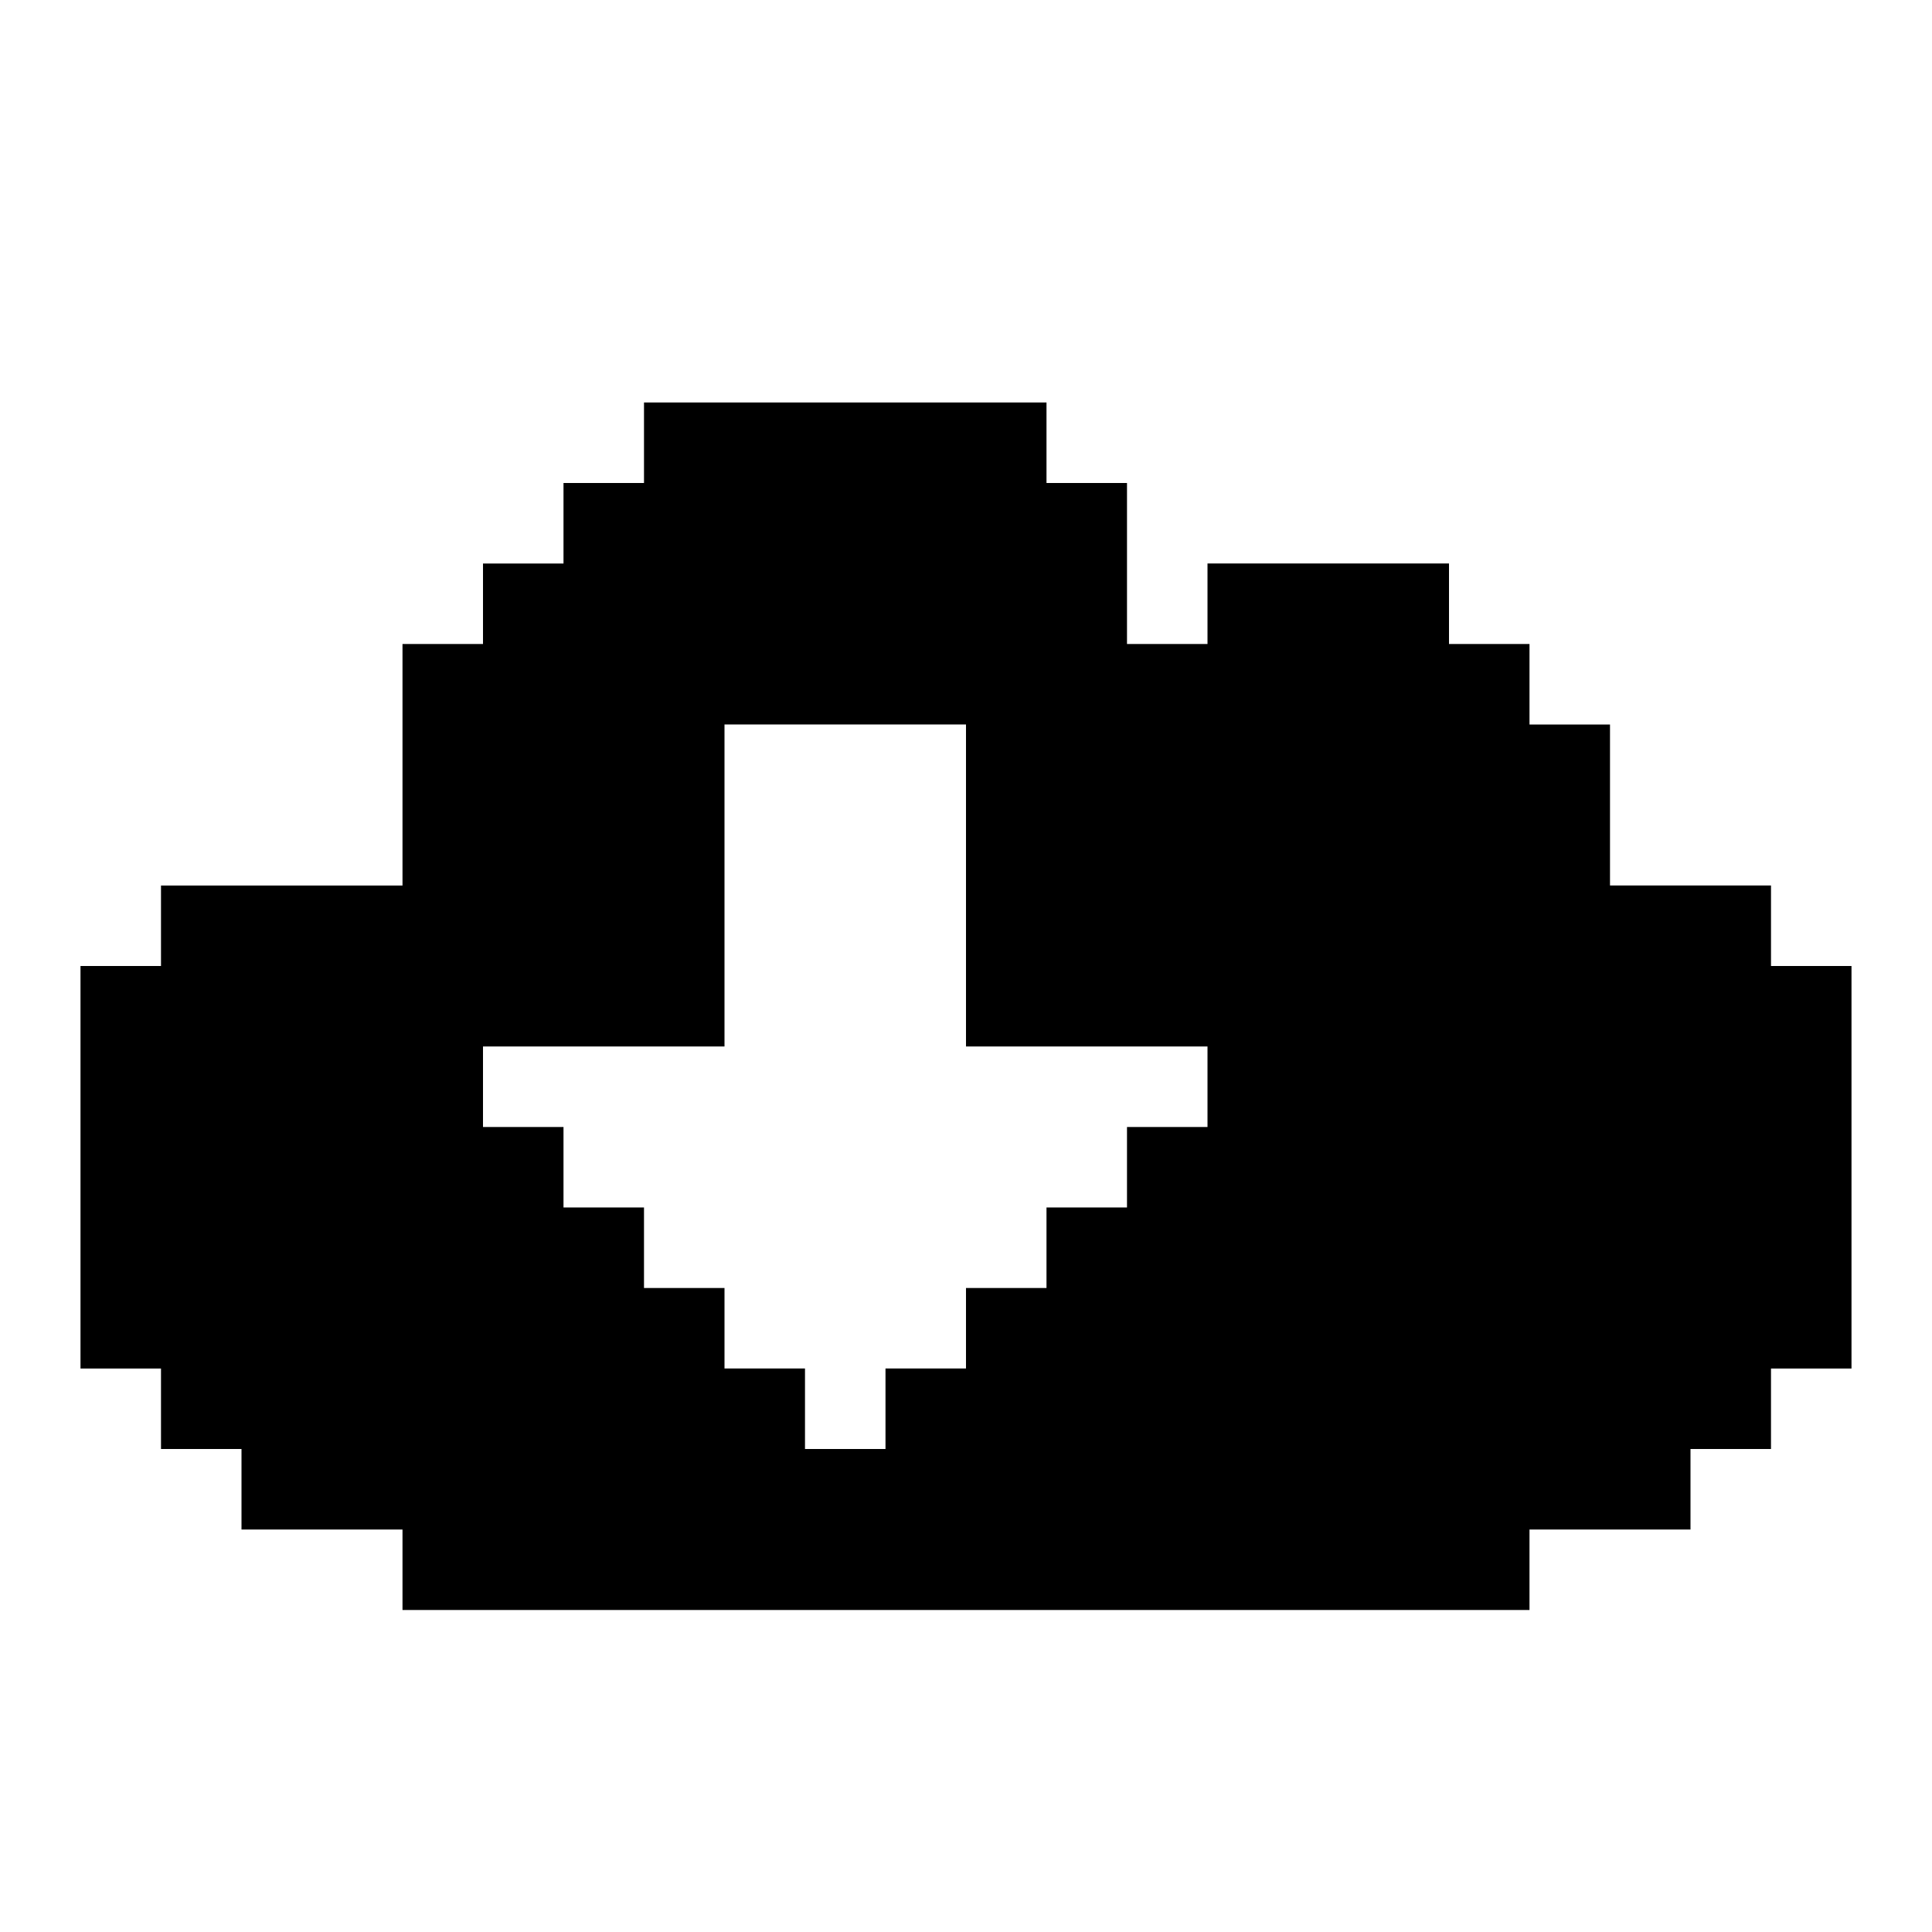 <?xml version="1.0" encoding="UTF-8"?><svg id="Cloud_Download_Alt" xmlns="http://www.w3.org/2000/svg" viewBox="0 0 24 24"><path d="m22,12v-1h-2v-2h-1v-1h-1v-1h-3v1h-1v-2h-1v-1h-5v1h-1v1h-1v1h-1v3h-3v1h-1v5h1v1h1v1h2v1h14v-1h2v-1h1v-1h1v-5h-1Zm-13,5v-1h-1v-1h-1v-1h-1v-1h3v-4h3v4h3v1h-1v1h-1v1h-1v1h-1v1h-1v-1h-1Z"/></svg>